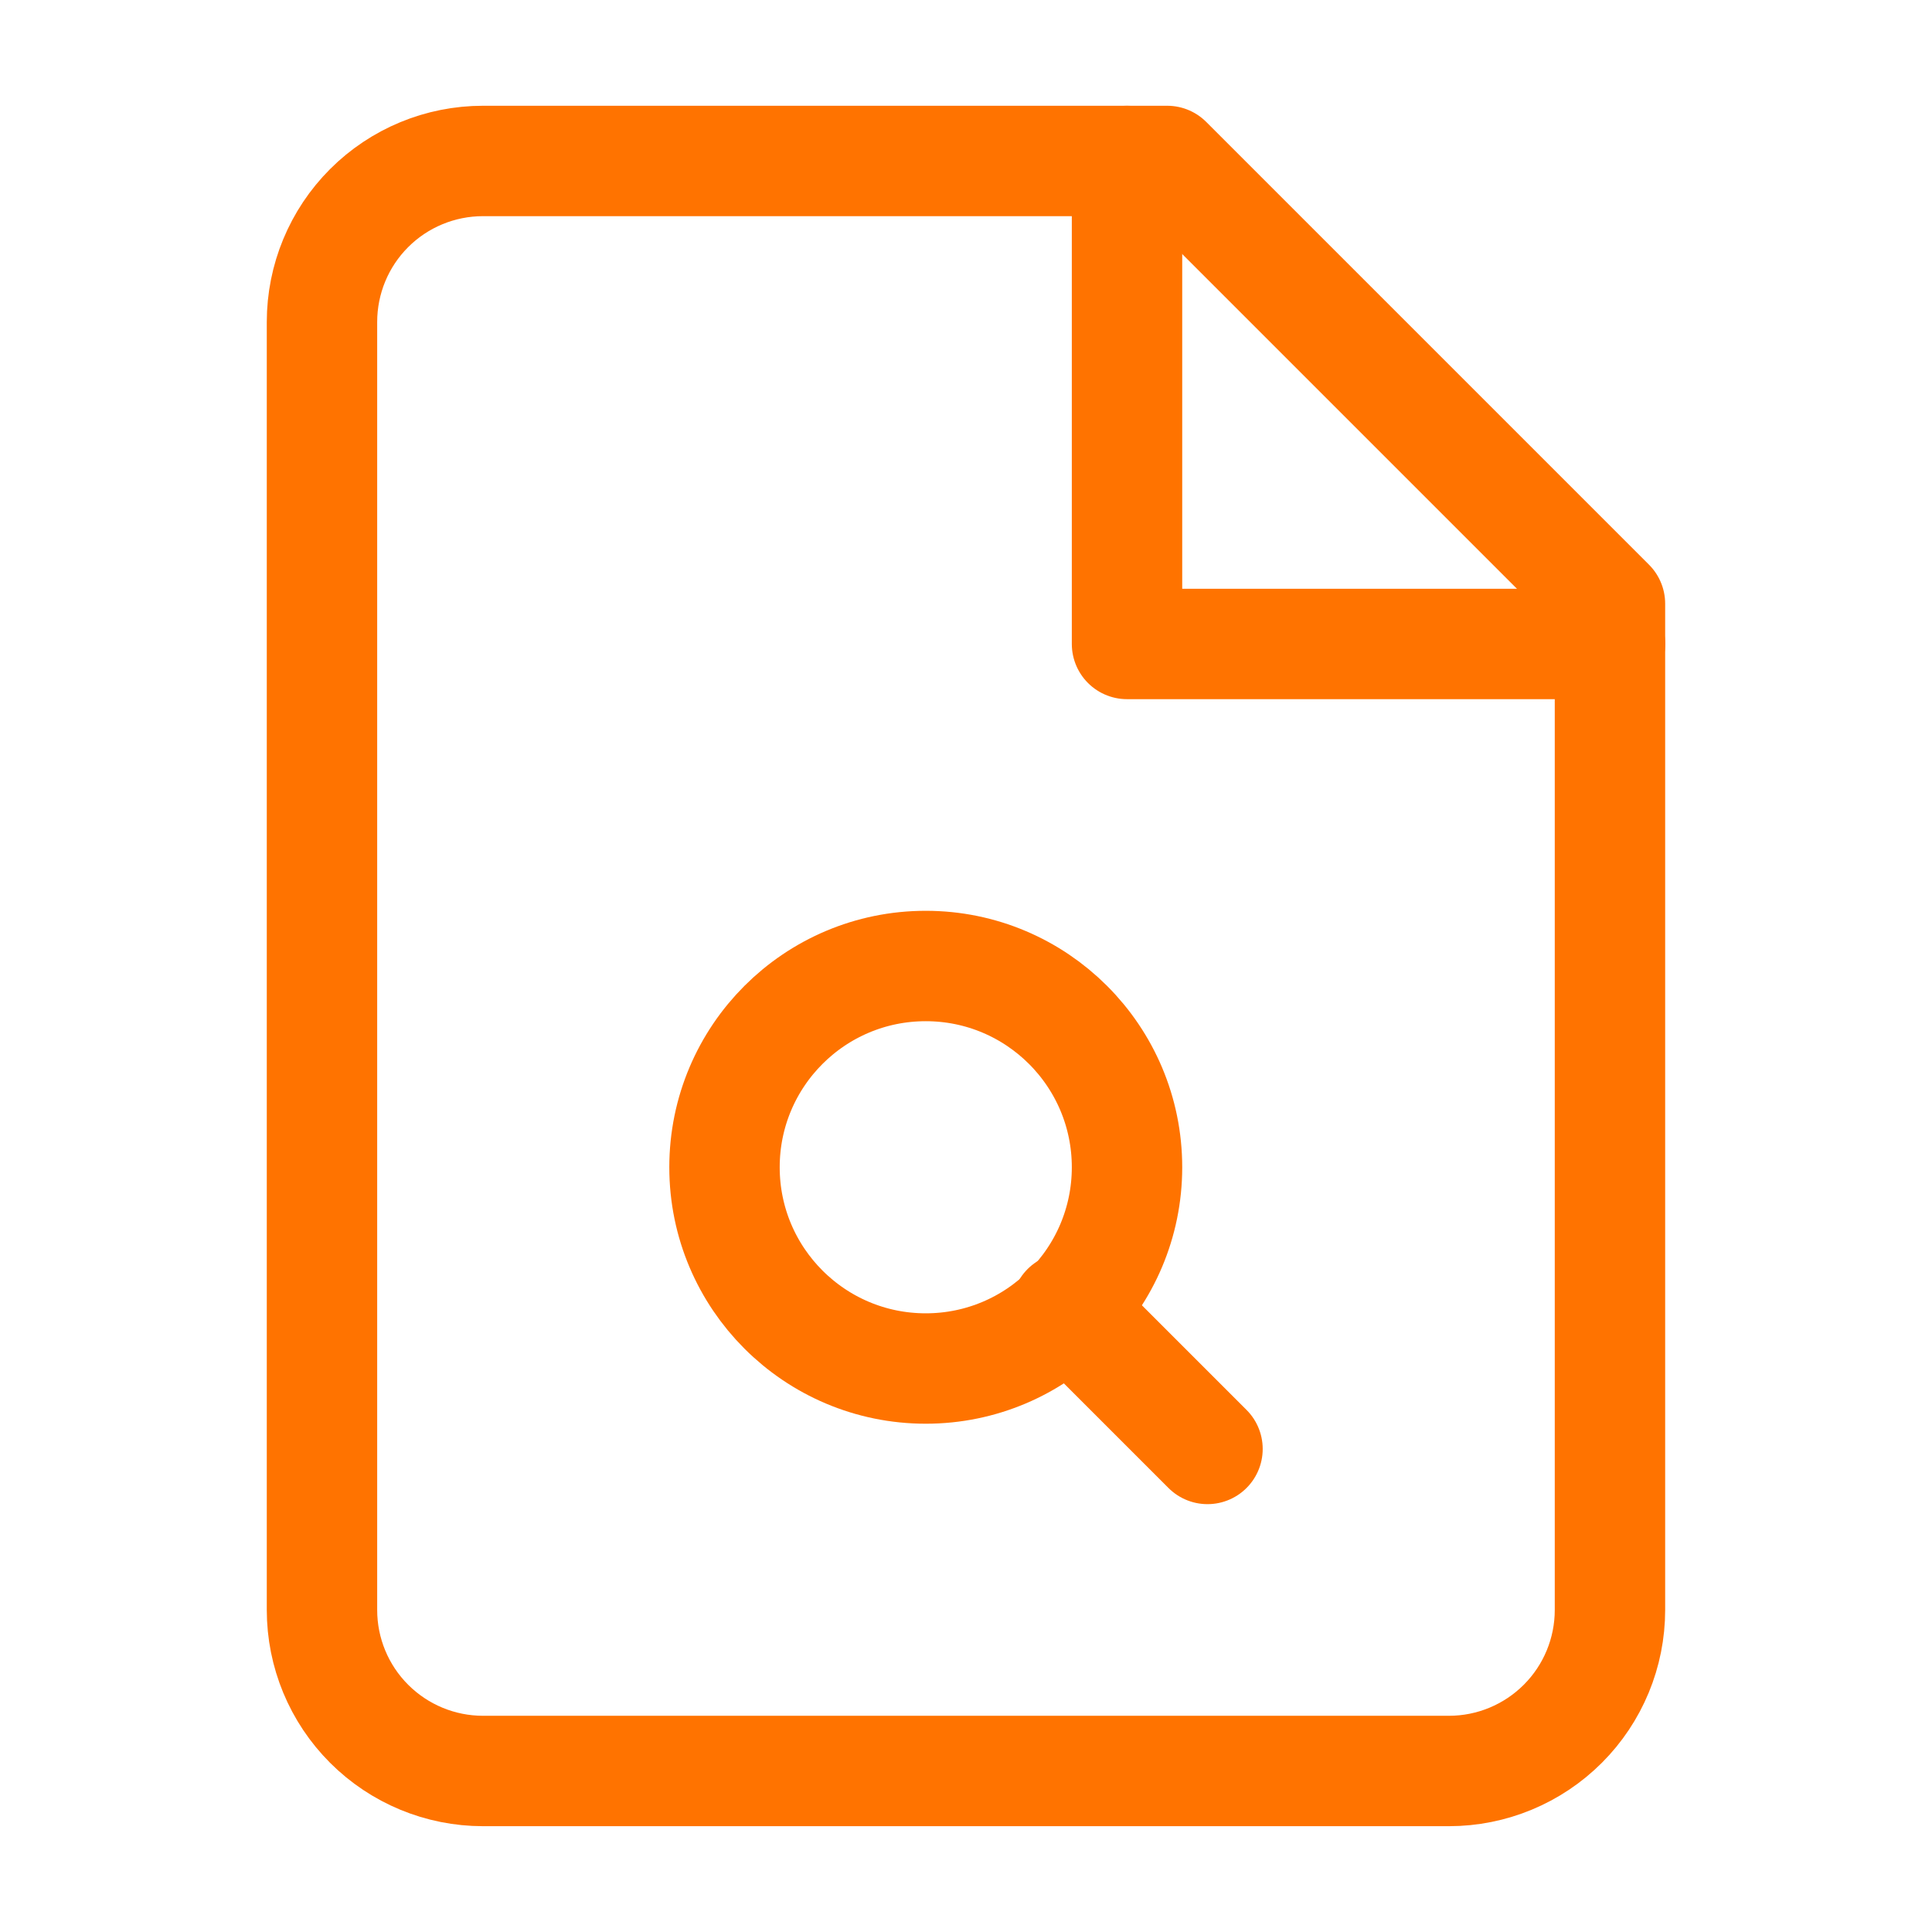 <?xml version="1.0" encoding="UTF-8"?> <svg xmlns="http://www.w3.org/2000/svg" width="35" height="35" viewBox="0 0 35 35" fill="none"> <path d="M21.145 2.916H8.75C7.976 2.916 7.234 3.223 6.687 3.77C6.14 4.317 5.833 5.059 5.833 5.833V29.166C5.833 29.94 6.14 30.681 6.687 31.228C7.234 31.775 7.976 32.083 8.75 32.083H26.25C27.023 32.083 27.765 31.775 28.312 31.228C28.859 30.681 29.166 29.94 29.166 29.166V10.937L21.145 2.916Z" stroke="#FF7300" stroke-width="2" stroke-linecap="round" stroke-linejoin="round"></path> <path d="M20.417 2.916V11.666H29.167" stroke="#FF7300" stroke-width="2" stroke-linecap="round" stroke-linejoin="round"></path> <path d="M16.771 24.792C18.784 24.792 20.417 23.159 20.417 21.146C20.417 19.132 18.784 17.5 16.771 17.5C14.757 17.5 13.125 19.132 13.125 21.146C13.125 23.159 14.757 24.792 16.771 24.792Z" stroke="#FF7300" stroke-width="2" stroke-linecap="round" stroke-linejoin="round"></path> <path d="M19.323 23.697L21.875 26.249" stroke="#FF7300" stroke-width="2" stroke-linecap="round" stroke-linejoin="round"></path> </svg> 